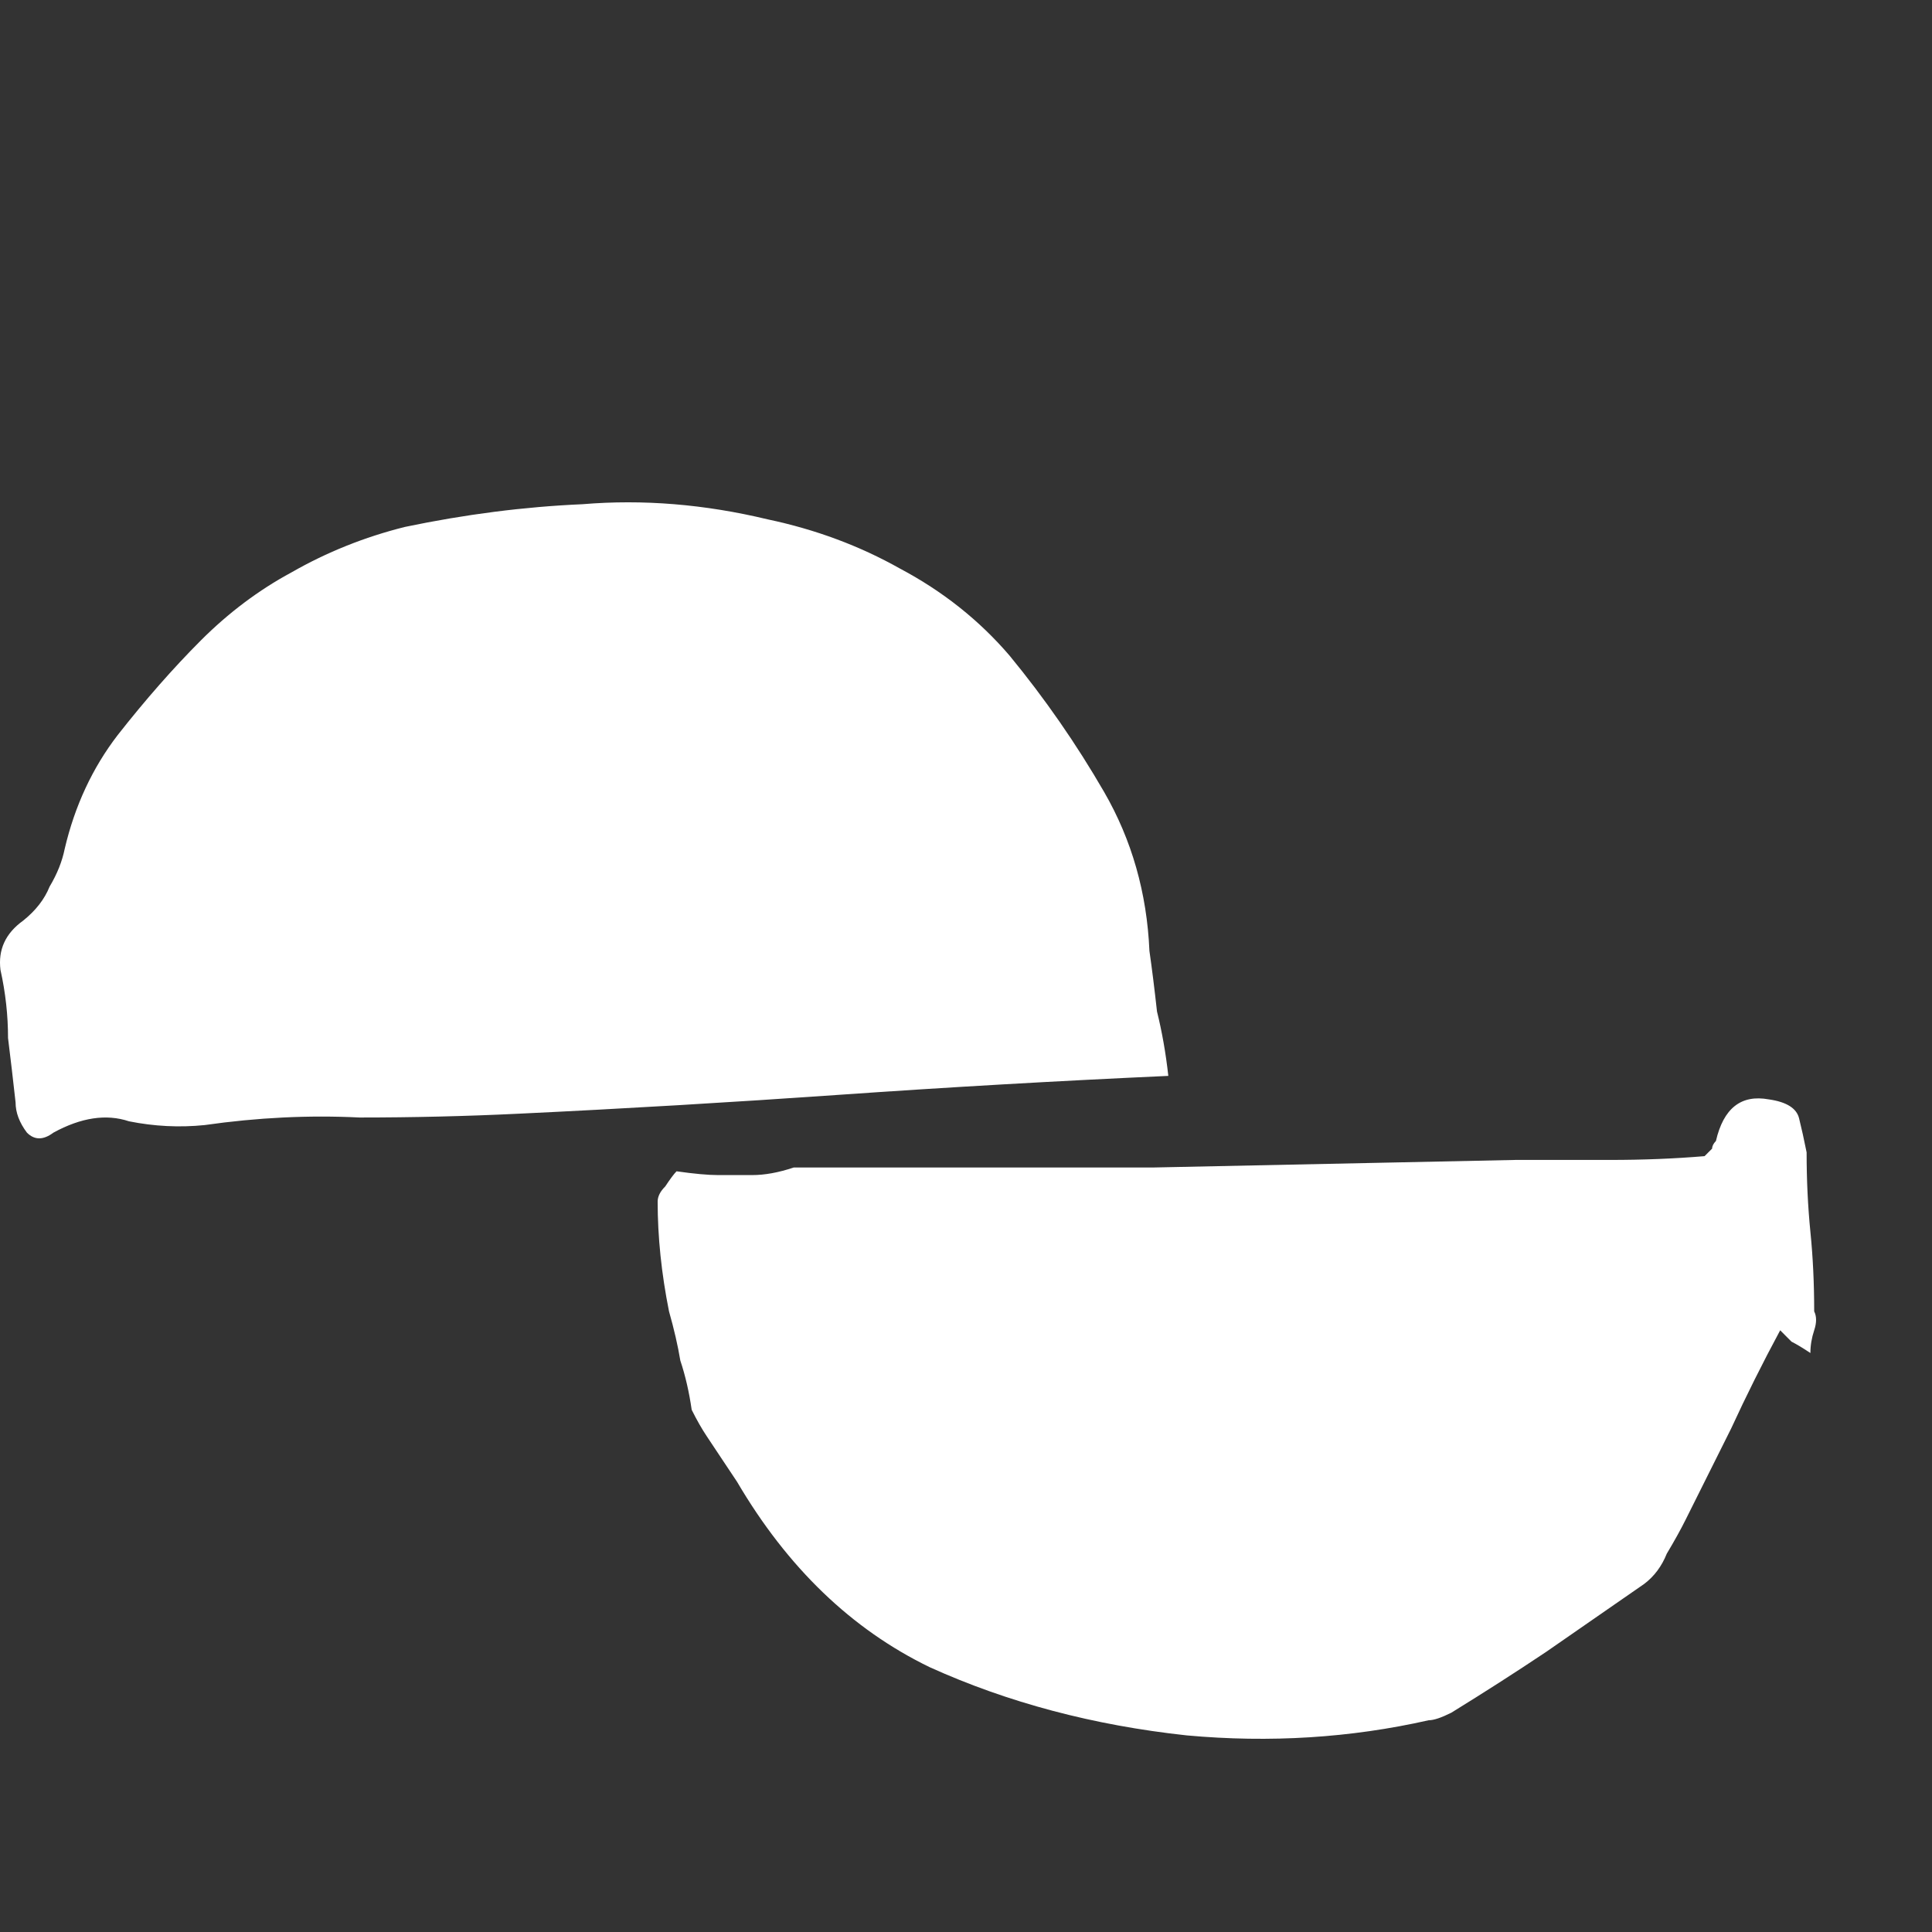 <svg width="50" height="50" viewBox="0 0 50 50" fill="none" xmlns="http://www.w3.org/2000/svg">
<rect x="0" y="0" width="50" height="50" fill="#333333" stroke="none"/>
<path d="M29.747 24.61C29.813 25.067 29.878 25.59 29.943 26.178C30.073 26.701 30.171 27.256 30.236 27.844C27.367 27.974 24.531 28.137 21.727 28.333C18.923 28.529 16.151 28.693 13.413 28.823C12.043 28.889 10.674 28.921 9.304 28.921C8 28.856 6.664 28.921 5.294 29.117C4.642 29.183 3.99 29.15 3.338 29.019C2.751 28.823 2.099 28.921 1.382 29.313C1.121 29.509 0.893 29.509 0.697 29.313C0.501 29.052 0.403 28.791 0.403 28.529C0.338 27.942 0.273 27.386 0.208 26.864C0.208 26.276 0.143 25.688 0.012 25.1C-0.053 24.578 0.143 24.153 0.599 23.826C0.925 23.565 1.153 23.271 1.284 22.945C1.479 22.618 1.61 22.291 1.675 21.965C1.936 20.855 2.392 19.875 3.044 19.026C3.762 18.111 4.479 17.295 5.196 16.576C5.914 15.858 6.696 15.27 7.544 14.813C8.457 14.29 9.435 13.898 10.478 13.637C12.043 13.31 13.576 13.114 15.075 13.049C16.64 12.918 18.238 13.049 19.868 13.441C21.107 13.702 22.248 14.127 23.292 14.715C24.4 15.303 25.346 16.054 26.128 16.968C27.041 18.078 27.856 19.254 28.574 20.495C29.291 21.736 29.682 23.108 29.747 24.61ZM45.777 28.452C46.234 28.517 46.495 28.68 46.56 28.942C46.625 29.203 46.69 29.497 46.755 29.823C46.755 30.542 46.788 31.228 46.853 31.881C46.919 32.534 46.951 33.22 46.951 33.938C47.016 34.069 47.016 34.232 46.951 34.428C46.886 34.624 46.853 34.82 46.853 35.016C46.658 34.886 46.495 34.788 46.364 34.722C46.234 34.592 46.136 34.494 46.071 34.428C45.614 35.277 45.19 36.127 44.799 36.976C44.408 37.76 44.017 38.543 43.625 39.327C43.495 39.588 43.332 39.882 43.136 40.209C43.006 40.535 42.81 40.797 42.55 40.993C41.702 41.581 40.854 42.169 40.006 42.756C39.224 43.279 38.409 43.801 37.561 44.324C37.3 44.455 37.105 44.52 36.974 44.52C34.953 44.977 32.866 45.108 30.714 44.912C28.301 44.651 26.084 44.063 24.063 43.148C22.041 42.169 20.378 40.568 19.074 38.347C18.944 38.151 18.814 37.955 18.683 37.76C18.553 37.563 18.422 37.368 18.292 37.172C18.161 36.976 18.031 36.747 17.901 36.486C17.835 36.029 17.738 35.604 17.607 35.212C17.542 34.82 17.444 34.396 17.314 33.938C17.118 32.959 17.02 32.011 17.02 31.097C17.02 30.966 17.085 30.836 17.216 30.705C17.346 30.509 17.444 30.378 17.509 30.313C17.966 30.378 18.324 30.411 18.585 30.411C18.911 30.411 19.205 30.411 19.465 30.411C19.792 30.411 20.15 30.346 20.541 30.215C23.672 30.215 26.769 30.215 29.834 30.215C32.964 30.15 36.094 30.085 39.224 30.019C40.072 30.019 40.887 30.019 41.669 30.019C42.517 30.019 43.332 29.987 44.114 29.921C44.245 29.791 44.31 29.725 44.31 29.725C44.31 29.66 44.343 29.595 44.408 29.529C44.604 28.68 45.06 28.321 45.777 28.452Z" fill="white"/>
</svg>
